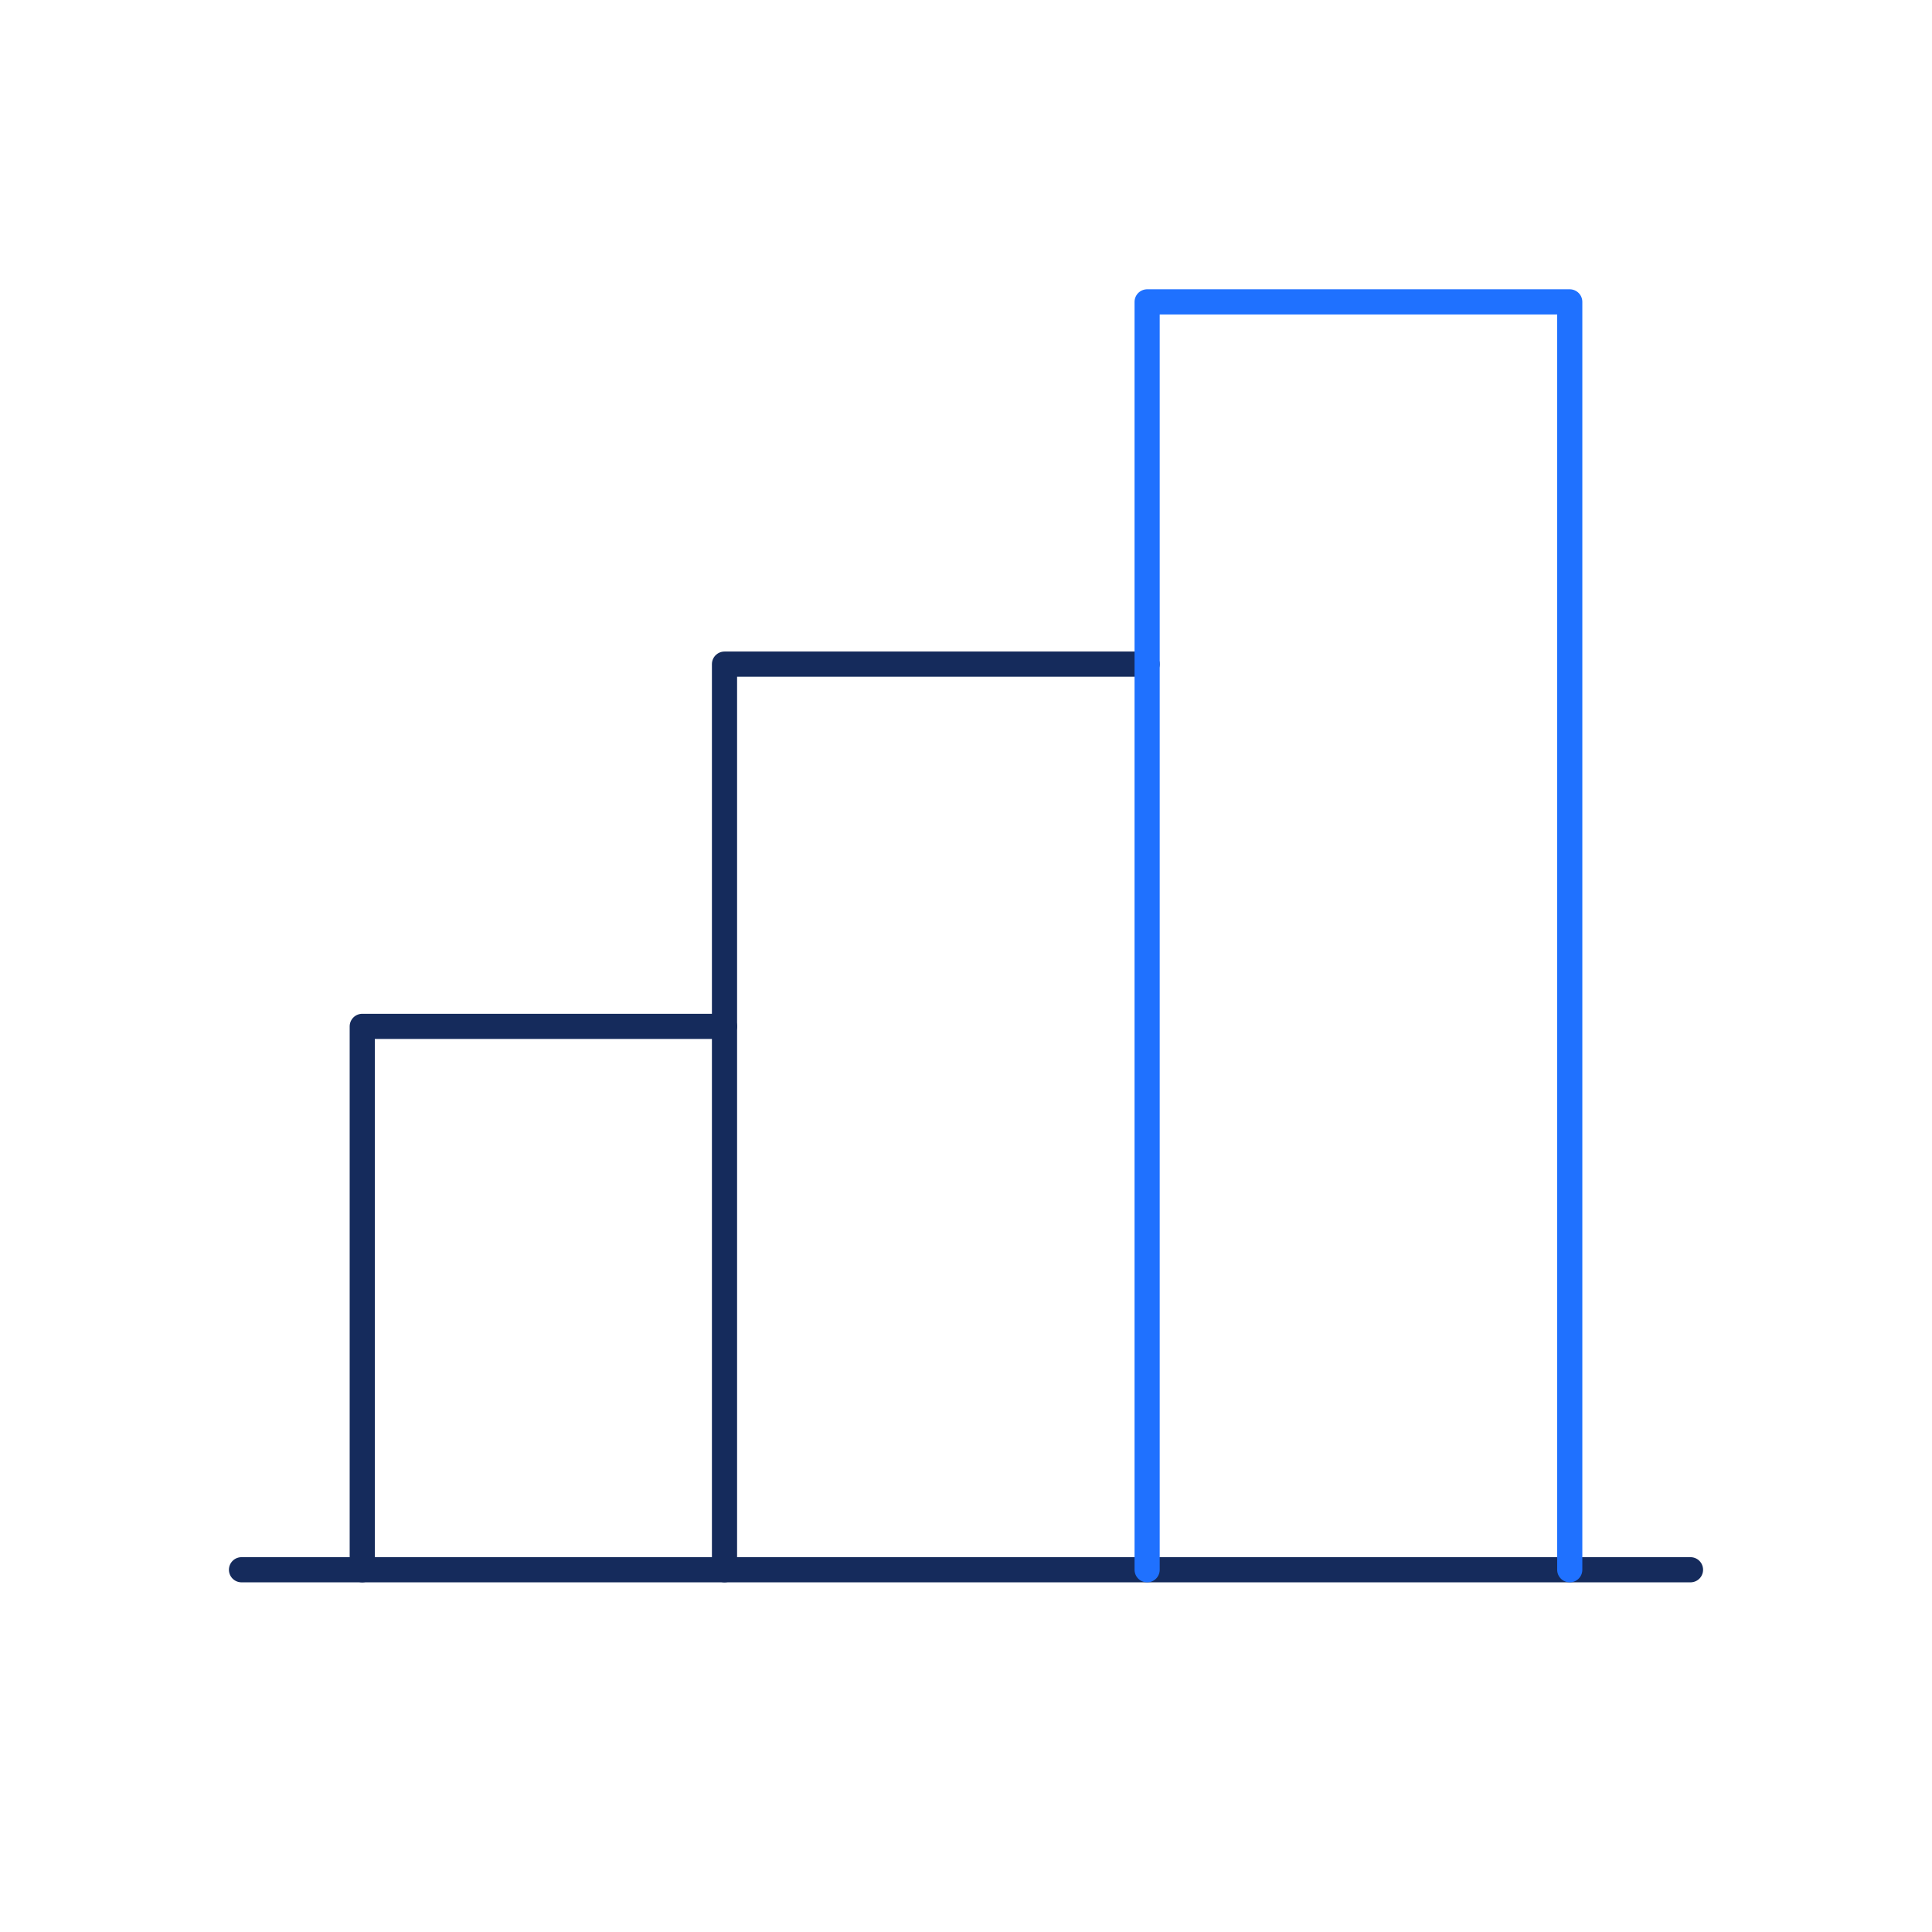 <?xml version="1.0" encoding="UTF-8"?> <svg xmlns="http://www.w3.org/2000/svg" width="96" height="96" viewBox="0 0 96 96" fill="none"><path d="M18 78V51H36" stroke="#152B5C" stroke-width="1.25" stroke-linecap="round" stroke-linejoin="round"></path><path d="M84 78H12" stroke="#152B5C" stroke-width="1.25" stroke-linecap="round" stroke-linejoin="round"></path><path d="M36 78V33H57" stroke="#152B5C" stroke-width="1.25" stroke-linecap="round" stroke-linejoin="round"></path><path d="M57 78V15H78V78" stroke="#1F71FF" stroke-width="1.25" stroke-linecap="round" stroke-linejoin="round"></path></svg> 